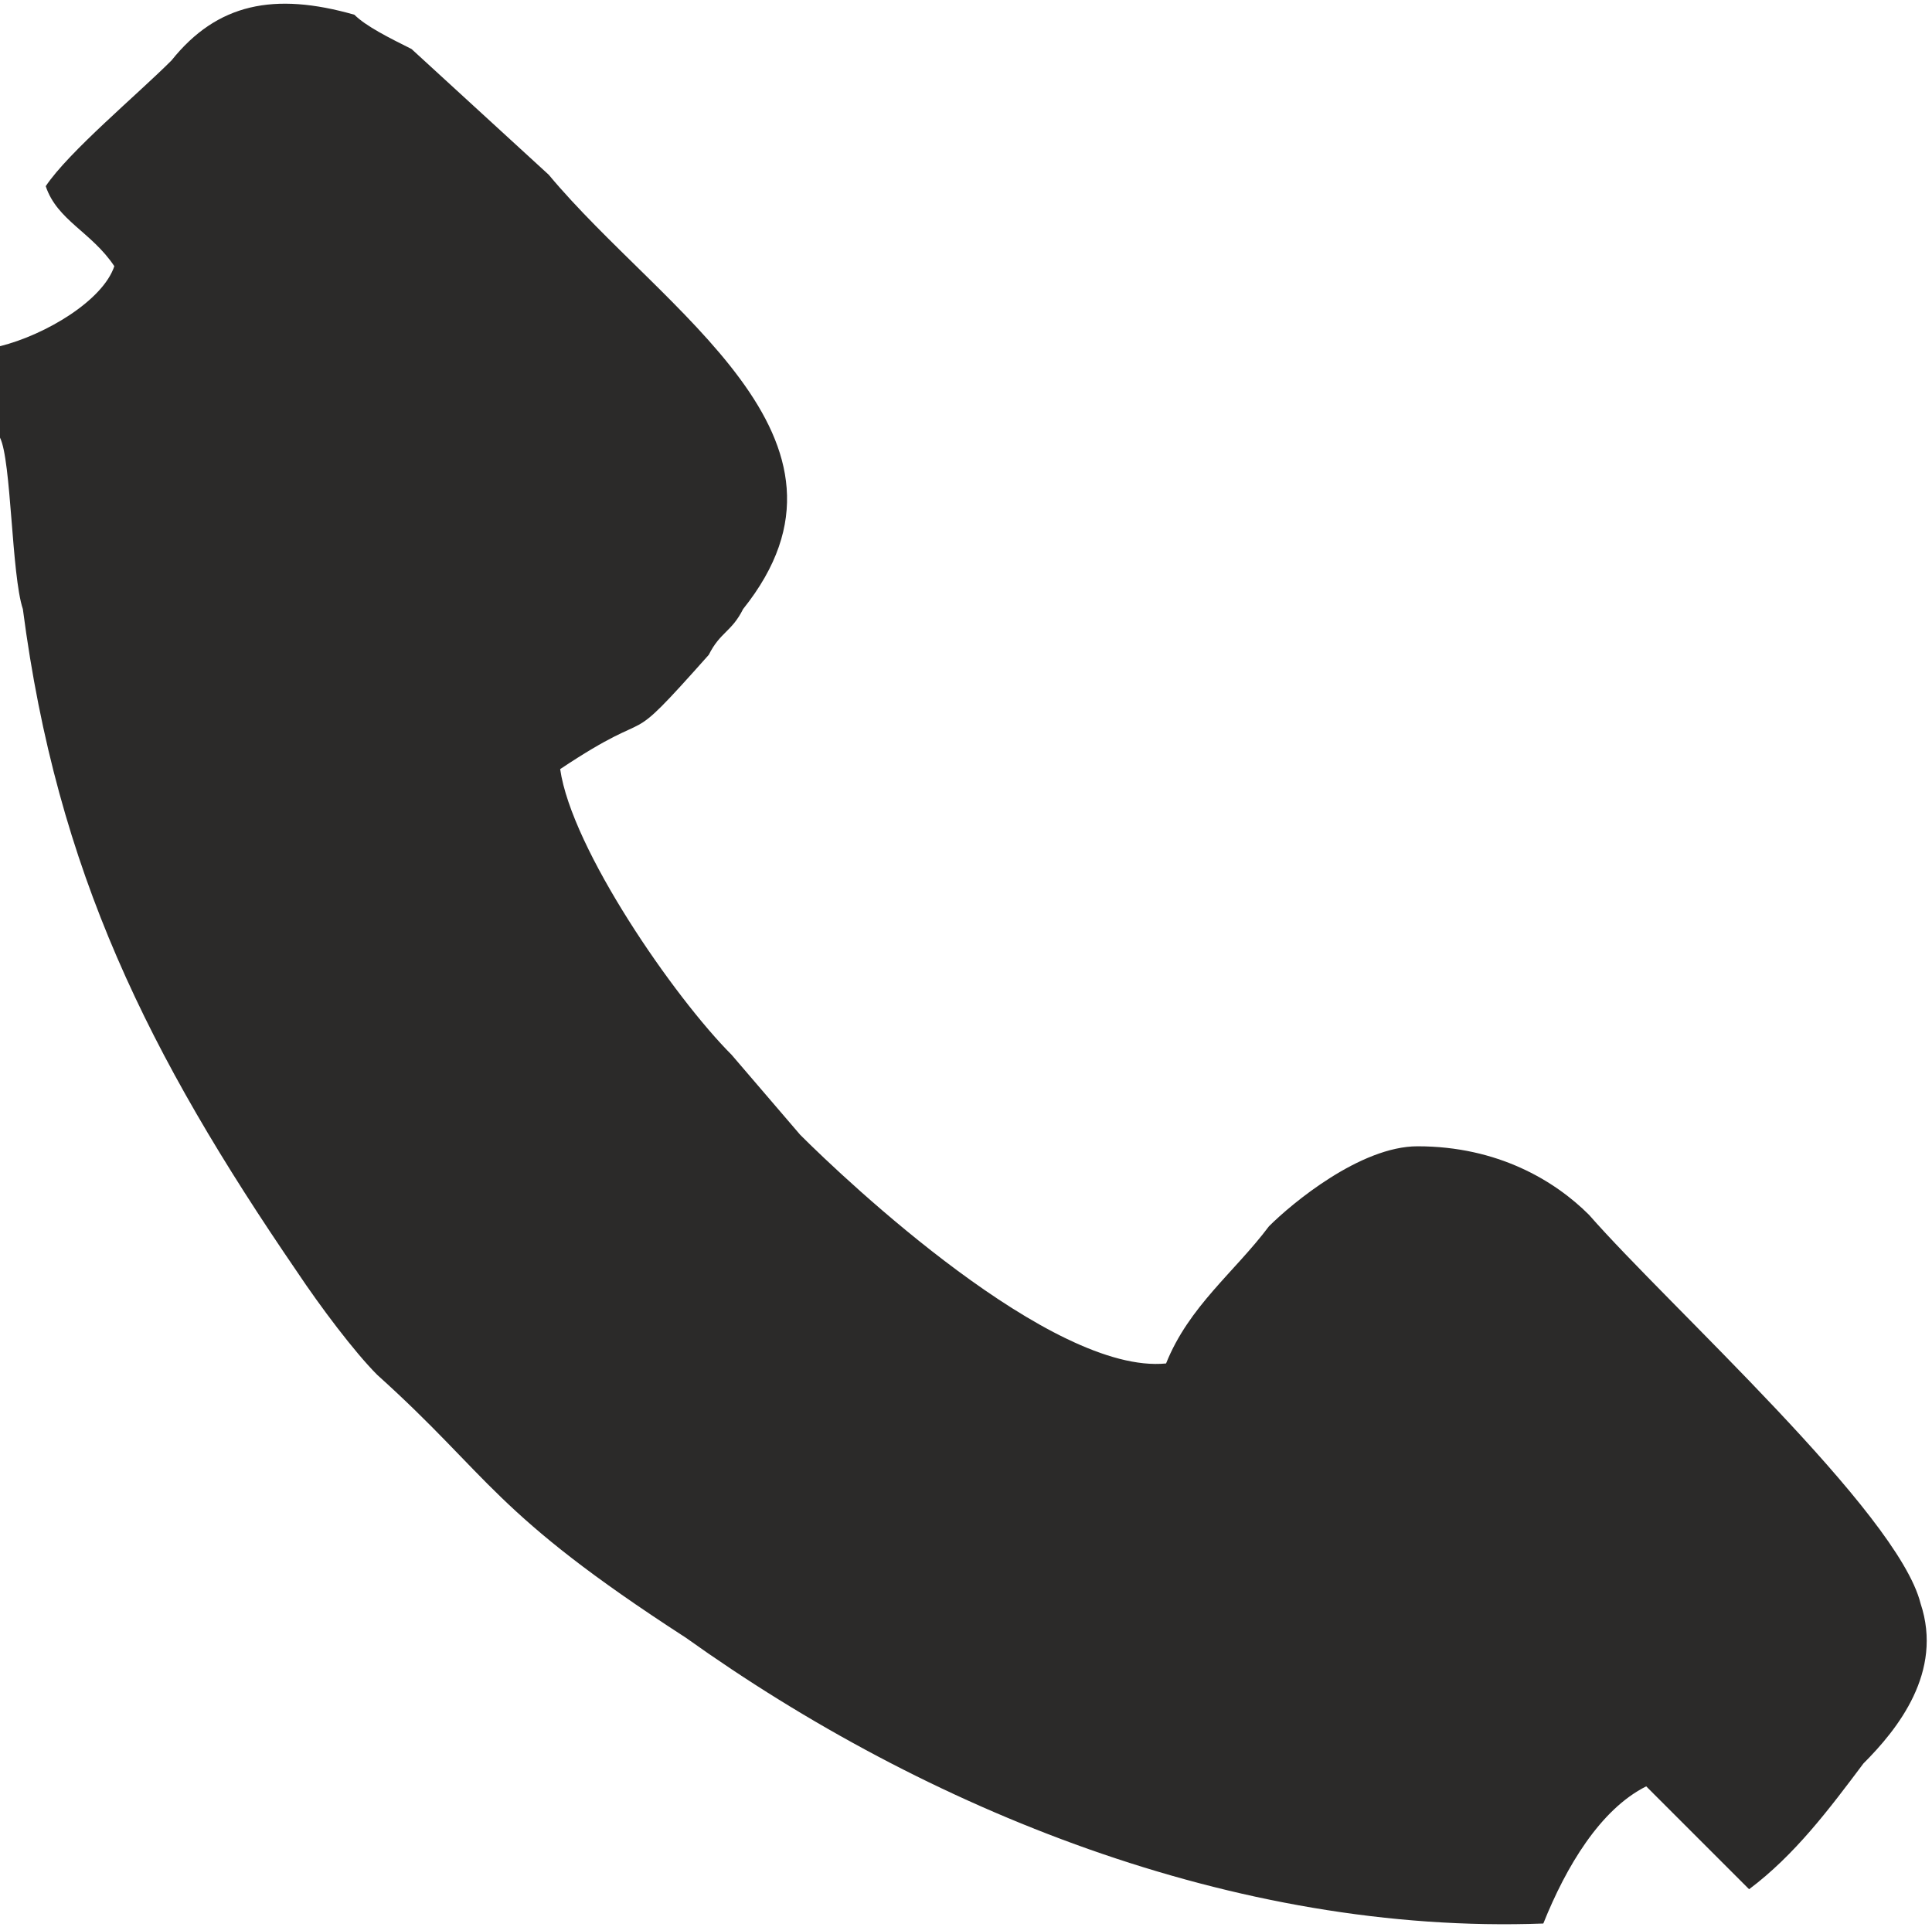 <?xml version="1.0" encoding="UTF-8"?> <!-- Creator: CorelDRAW X7 --> <svg xmlns="http://www.w3.org/2000/svg" xmlns:xlink="http://www.w3.org/1999/xlink" xml:space="preserve" width="79.043mm" height="78.846mm" style="shape-rendering:geometricPrecision; text-rendering:geometricPrecision; image-rendering:optimizeQuality; fill-rule:evenodd; clip-rule:evenodd" viewBox="0 0 169 168"> <defs> <style type="text/css"> <![CDATA[ .fil0 {fill:#2B2A29} ]]> </style> </defs> <g id="Слой_x0020_1">  <path class="fil0" d="M0 30l0 8c1,2 1,12 2,15 3,23 11,39 24,58 2,3 5,7 7,9 10,9 10,12 27,23 21,15 48,26 75,25 2,-5 5,-10 9,-12 3,3 6,6 9,9 4,-3 7,-7 10,-11 3,-3 7,-8 5,-14 -2,-8 -22,-26 -29,-34 -3,-3 -8,-6 -15,-6 -5,0 -11,5 -13,7 -3,4 -7,7 -9,12 -10,1 -28,-16 -32,-20l-6 -7c-5,-5 -14,-18 -15,-25 9,-6 5,-1 13,-10 1,-2 2,-2 3,-4 12,-15 -7,-26 -17,-38l-12 -11c-2,-1 -4,-2 -5,-3 -7,-2 -12,-1 -16,4 -3,3 -9,8 -11,11 1,3 4,4 6,7 -1,3 -6,6 -10,7z"></path> </g> </svg> 